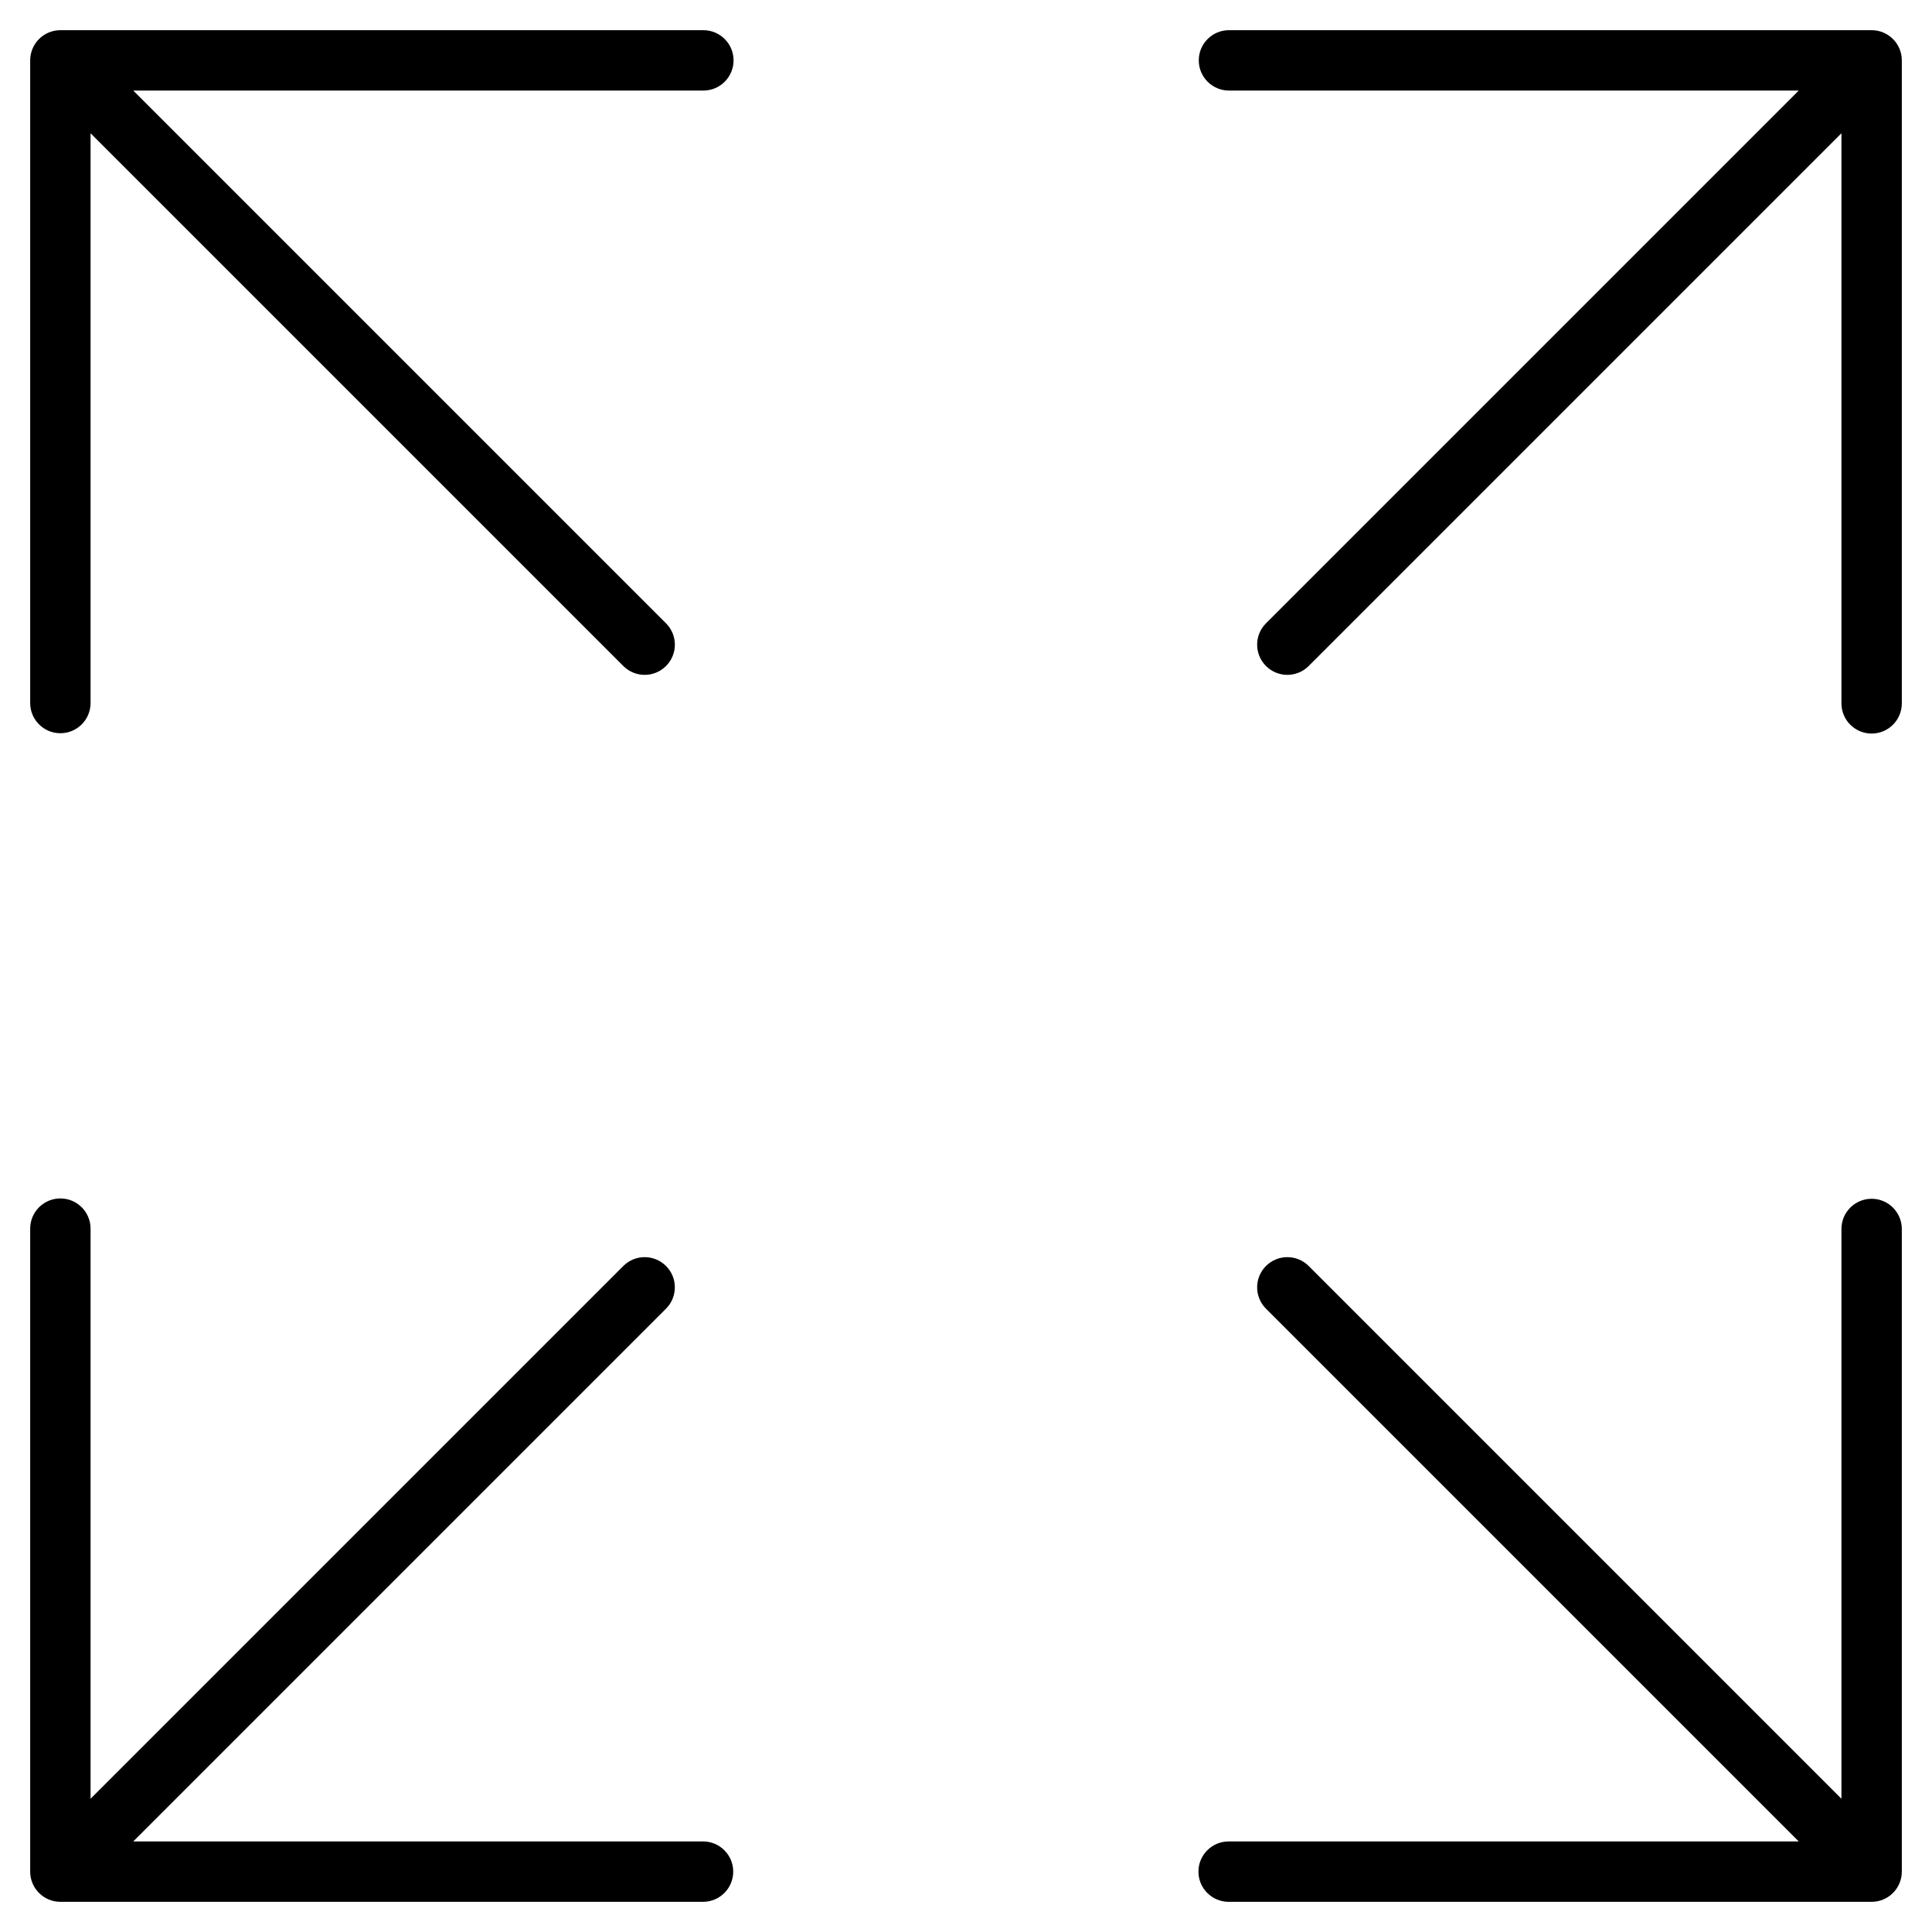 <svg id="Layer_1" enable-background="new 0 0 512 512" height="512" viewBox="0 0 512 512" width="512" xmlns="http://www.w3.org/2000/svg"><path d="m504 16v170.4c0 4.418-3.582 8-8 8s-8-3.582-8-8v-151.087l-141.187 141.188c-1.562 1.562-3.609 2.343-5.657 2.343s-4.095-.781-5.657-2.343c-3.125-3.125-3.125-8.189 0-11.314l141.187-141.187h-150.998c-4.418 0-8-3.582-8-8s3.582-8 8-8h170.312c4.419 0 8 3.582 8 8zm-8 301.688c-4.418 0-8 3.582-8 8v150.998l-141.188-141.187c-3.124-3.123-8.189-3.123-11.313 0-3.125 3.125-3.125 8.189 0 11.314l141.187 141.187h-151.086c-4.418 0-8 3.582-8 8s3.582 8 8 8h170.4c4.418 0 8-3.582 8-8v-170.312c0-4.417-3.582-8-8-8zm-309.688 170.312h-150.998l141.186-141.187c3.125-3.125 3.125-8.189 0-11.314-3.124-3.123-8.189-3.123-11.313 0l-141.187 141.188v-151.087c0-4.418-3.582-8-8-8s-8 3.582-8 8v170.4c0 4.418 3.582 8 8 8h170.312c4.418 0 8-3.582 8-8s-3.582-8-8-8zm.088-480h-170.4c-4.418 0-8 3.582-8 8v170.312c0 4.418 3.582 8 8 8s8-3.582 8-8v-150.999l141.188 141.188c1.562 1.562 3.609 2.343 5.657 2.343s4.095-.781 5.657-2.343c3.125-3.125 3.125-8.189 0-11.314l-141.188-141.187h151.086c4.418 0 8-3.582 8-8s-3.581-8-8-8z"/></svg>